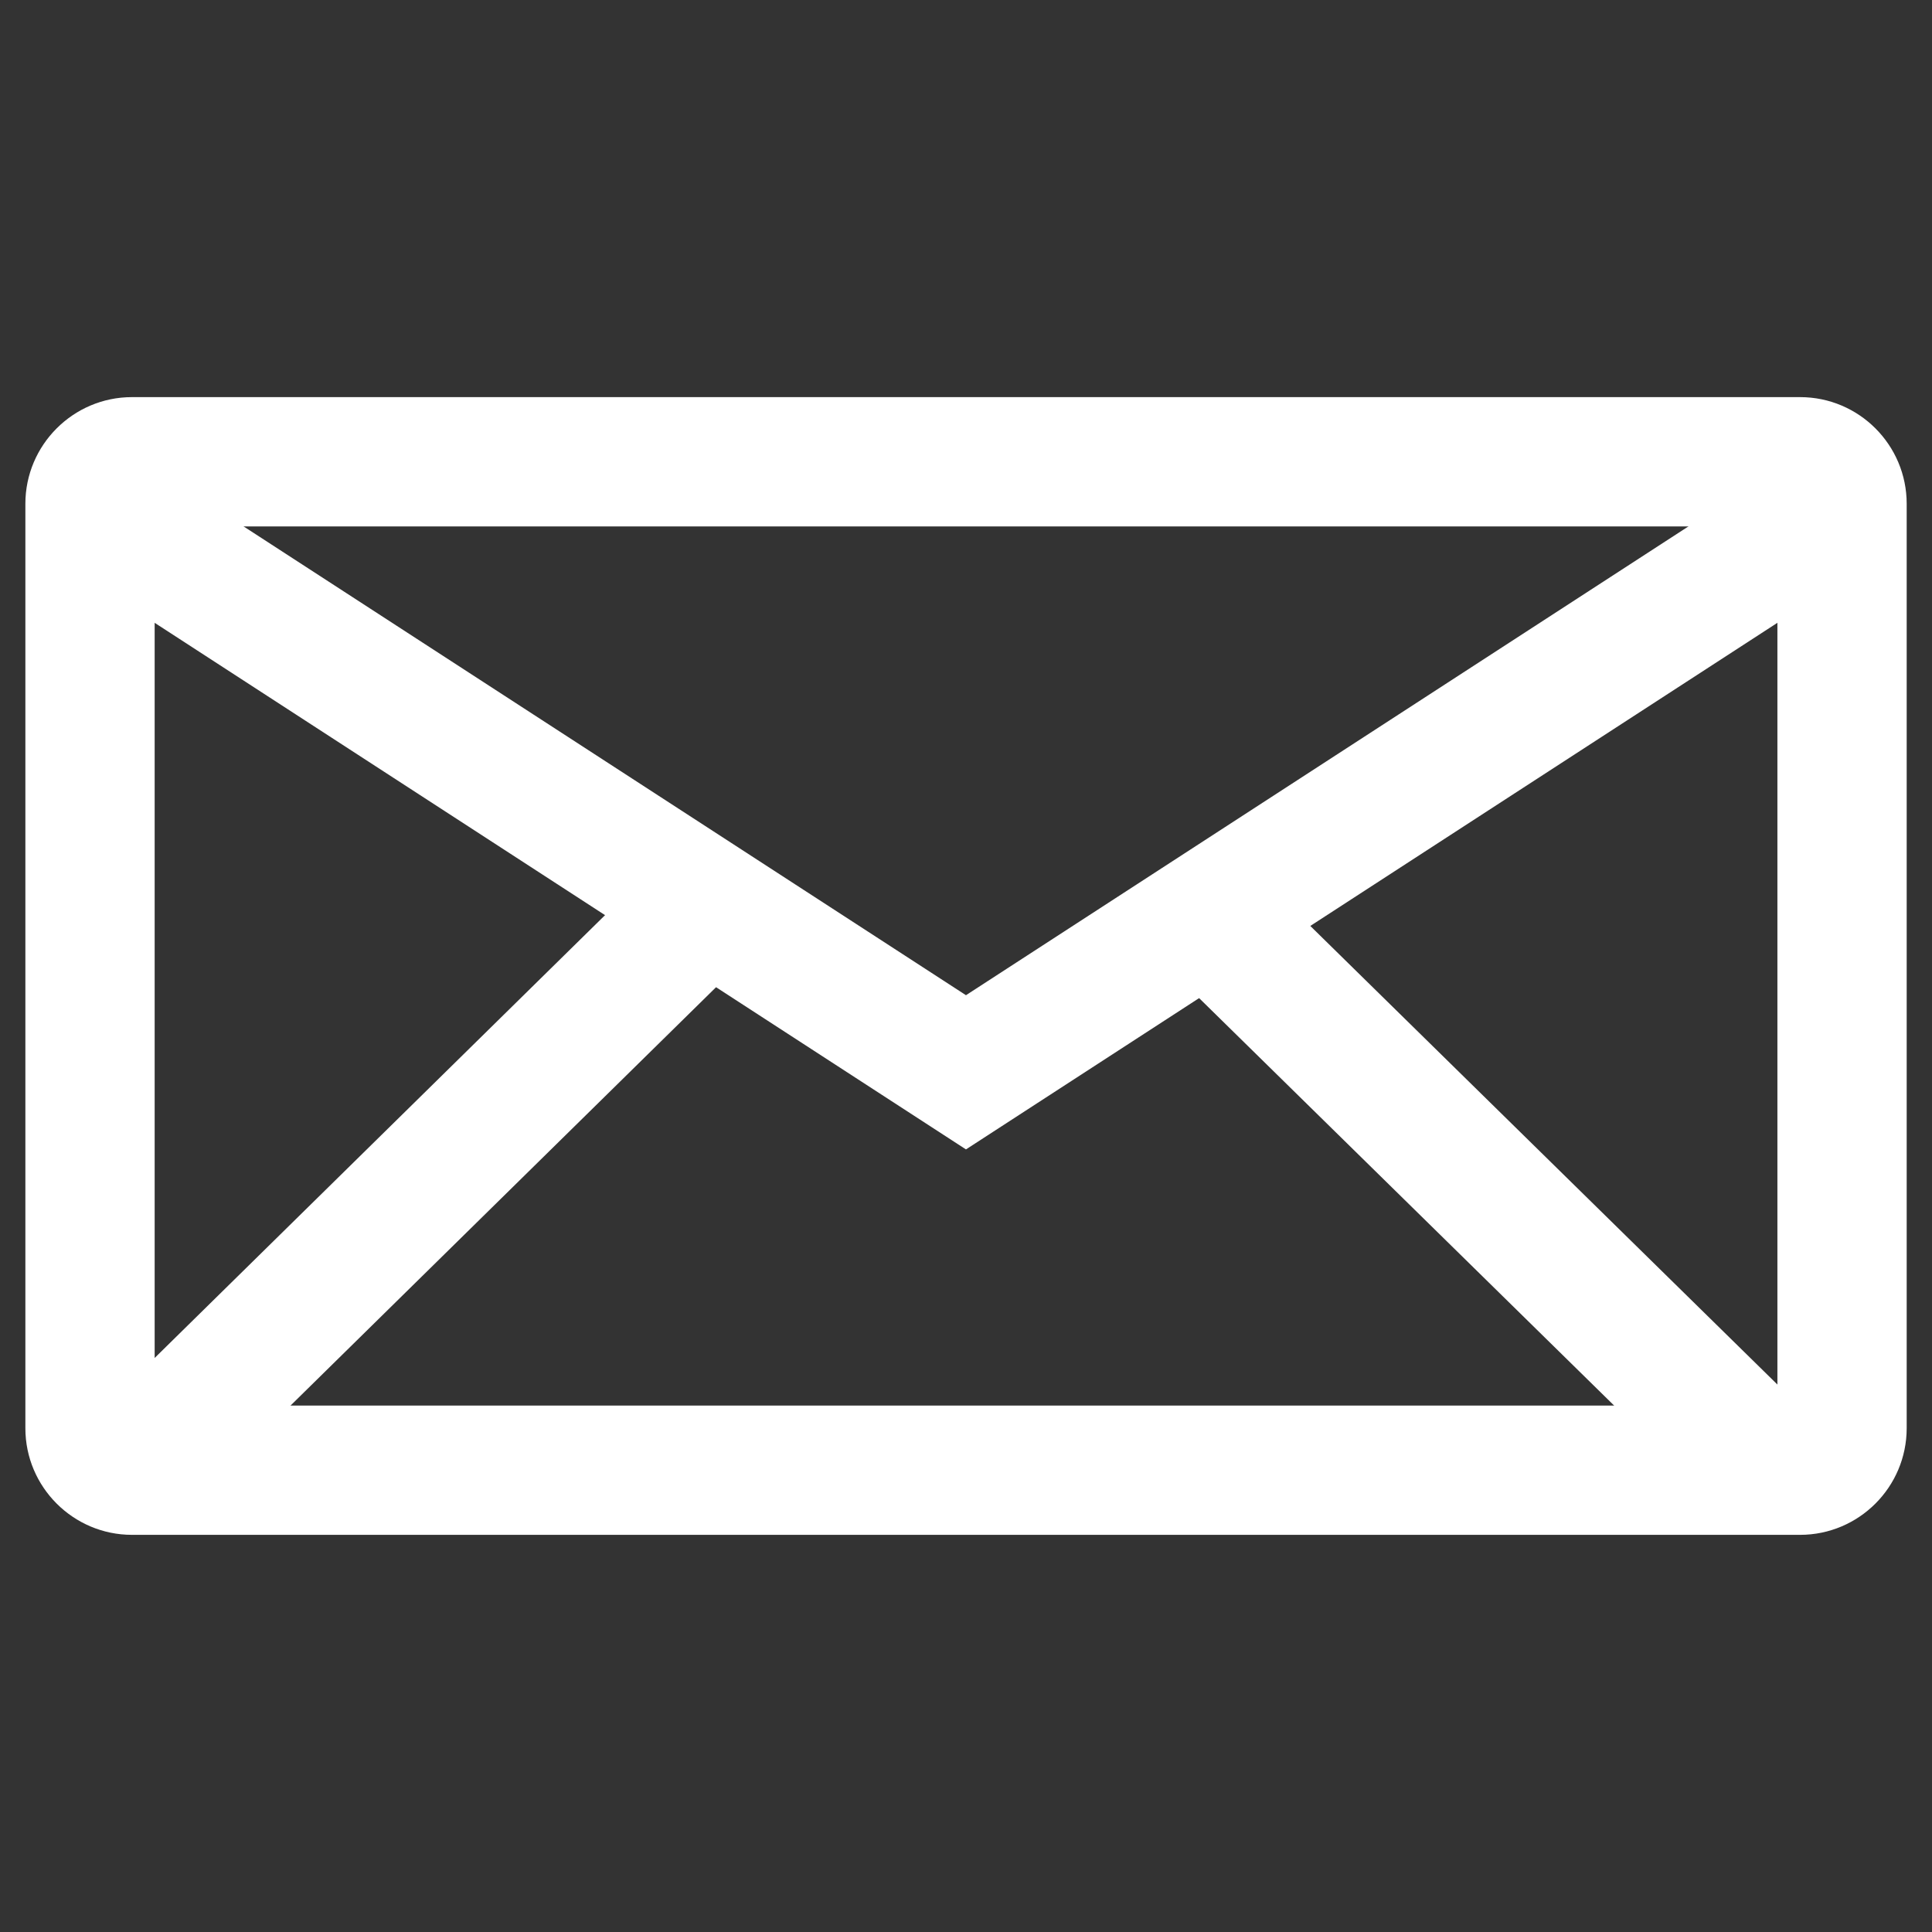 <?xml version="1.0" encoding="utf-8"?>
<!-- Generator: Adobe Illustrator 16.0.0, SVG Export Plug-In . SVG Version: 6.00 Build 0)  -->
<!DOCTYPE svg PUBLIC "-//W3C//DTD SVG 1.1//EN" "http://www.w3.org/Graphics/SVG/1.1/DTD/svg11.dtd">
<svg version="1.1" id="Calque_1" xmlns="http://www.w3.org/2000/svg" xmlns:xlink="http://www.w3.org/1999/xlink" x="0px" y="0px"
	 width="60px" height="60px" viewBox="0 0 60 60" style="enable-background:new 0 0 60 60;" xml:space="preserve">
<rect x="0" y="0" width="60" height="60" fill="#333333" stroke="none"/>
<g>
	<path style="fill:#FFFFFF;" d="M55.902,47.666H4.099c-1.825,0-3.311-1.485-3.311-3.311V15.646c0-1.827,1.486-3.313,3.311-3.313
		h51.804c1.828,0,3.311,1.485,3.311,3.313v28.709C59.213,46.181,57.73,47.666,55.902,47.666z M4.803,43.652h50.396V16.349H4.803
		V43.652z"/>
	<polygon style="fill:#FFFFFF;" points="29.999,35.696 1.703,17.33 3.888,13.962 29.999,30.907 56.113,13.962 58.299,17.33 	"/>
	
		<rect x="11.032" y="24.344" transform="matrix(0.701 0.713 -0.713 0.701 30.204 1.73)" style="fill:#FFFFFF;" width="4.013" height="25.064"/>
	
		<rect x="33.586" y="34.868" transform="matrix(0.714 0.701 -0.701 0.714 39.052 -21.748)" style="fill:#FFFFFF;" width="25.064" height="4.016"/>
</g>
</svg>
